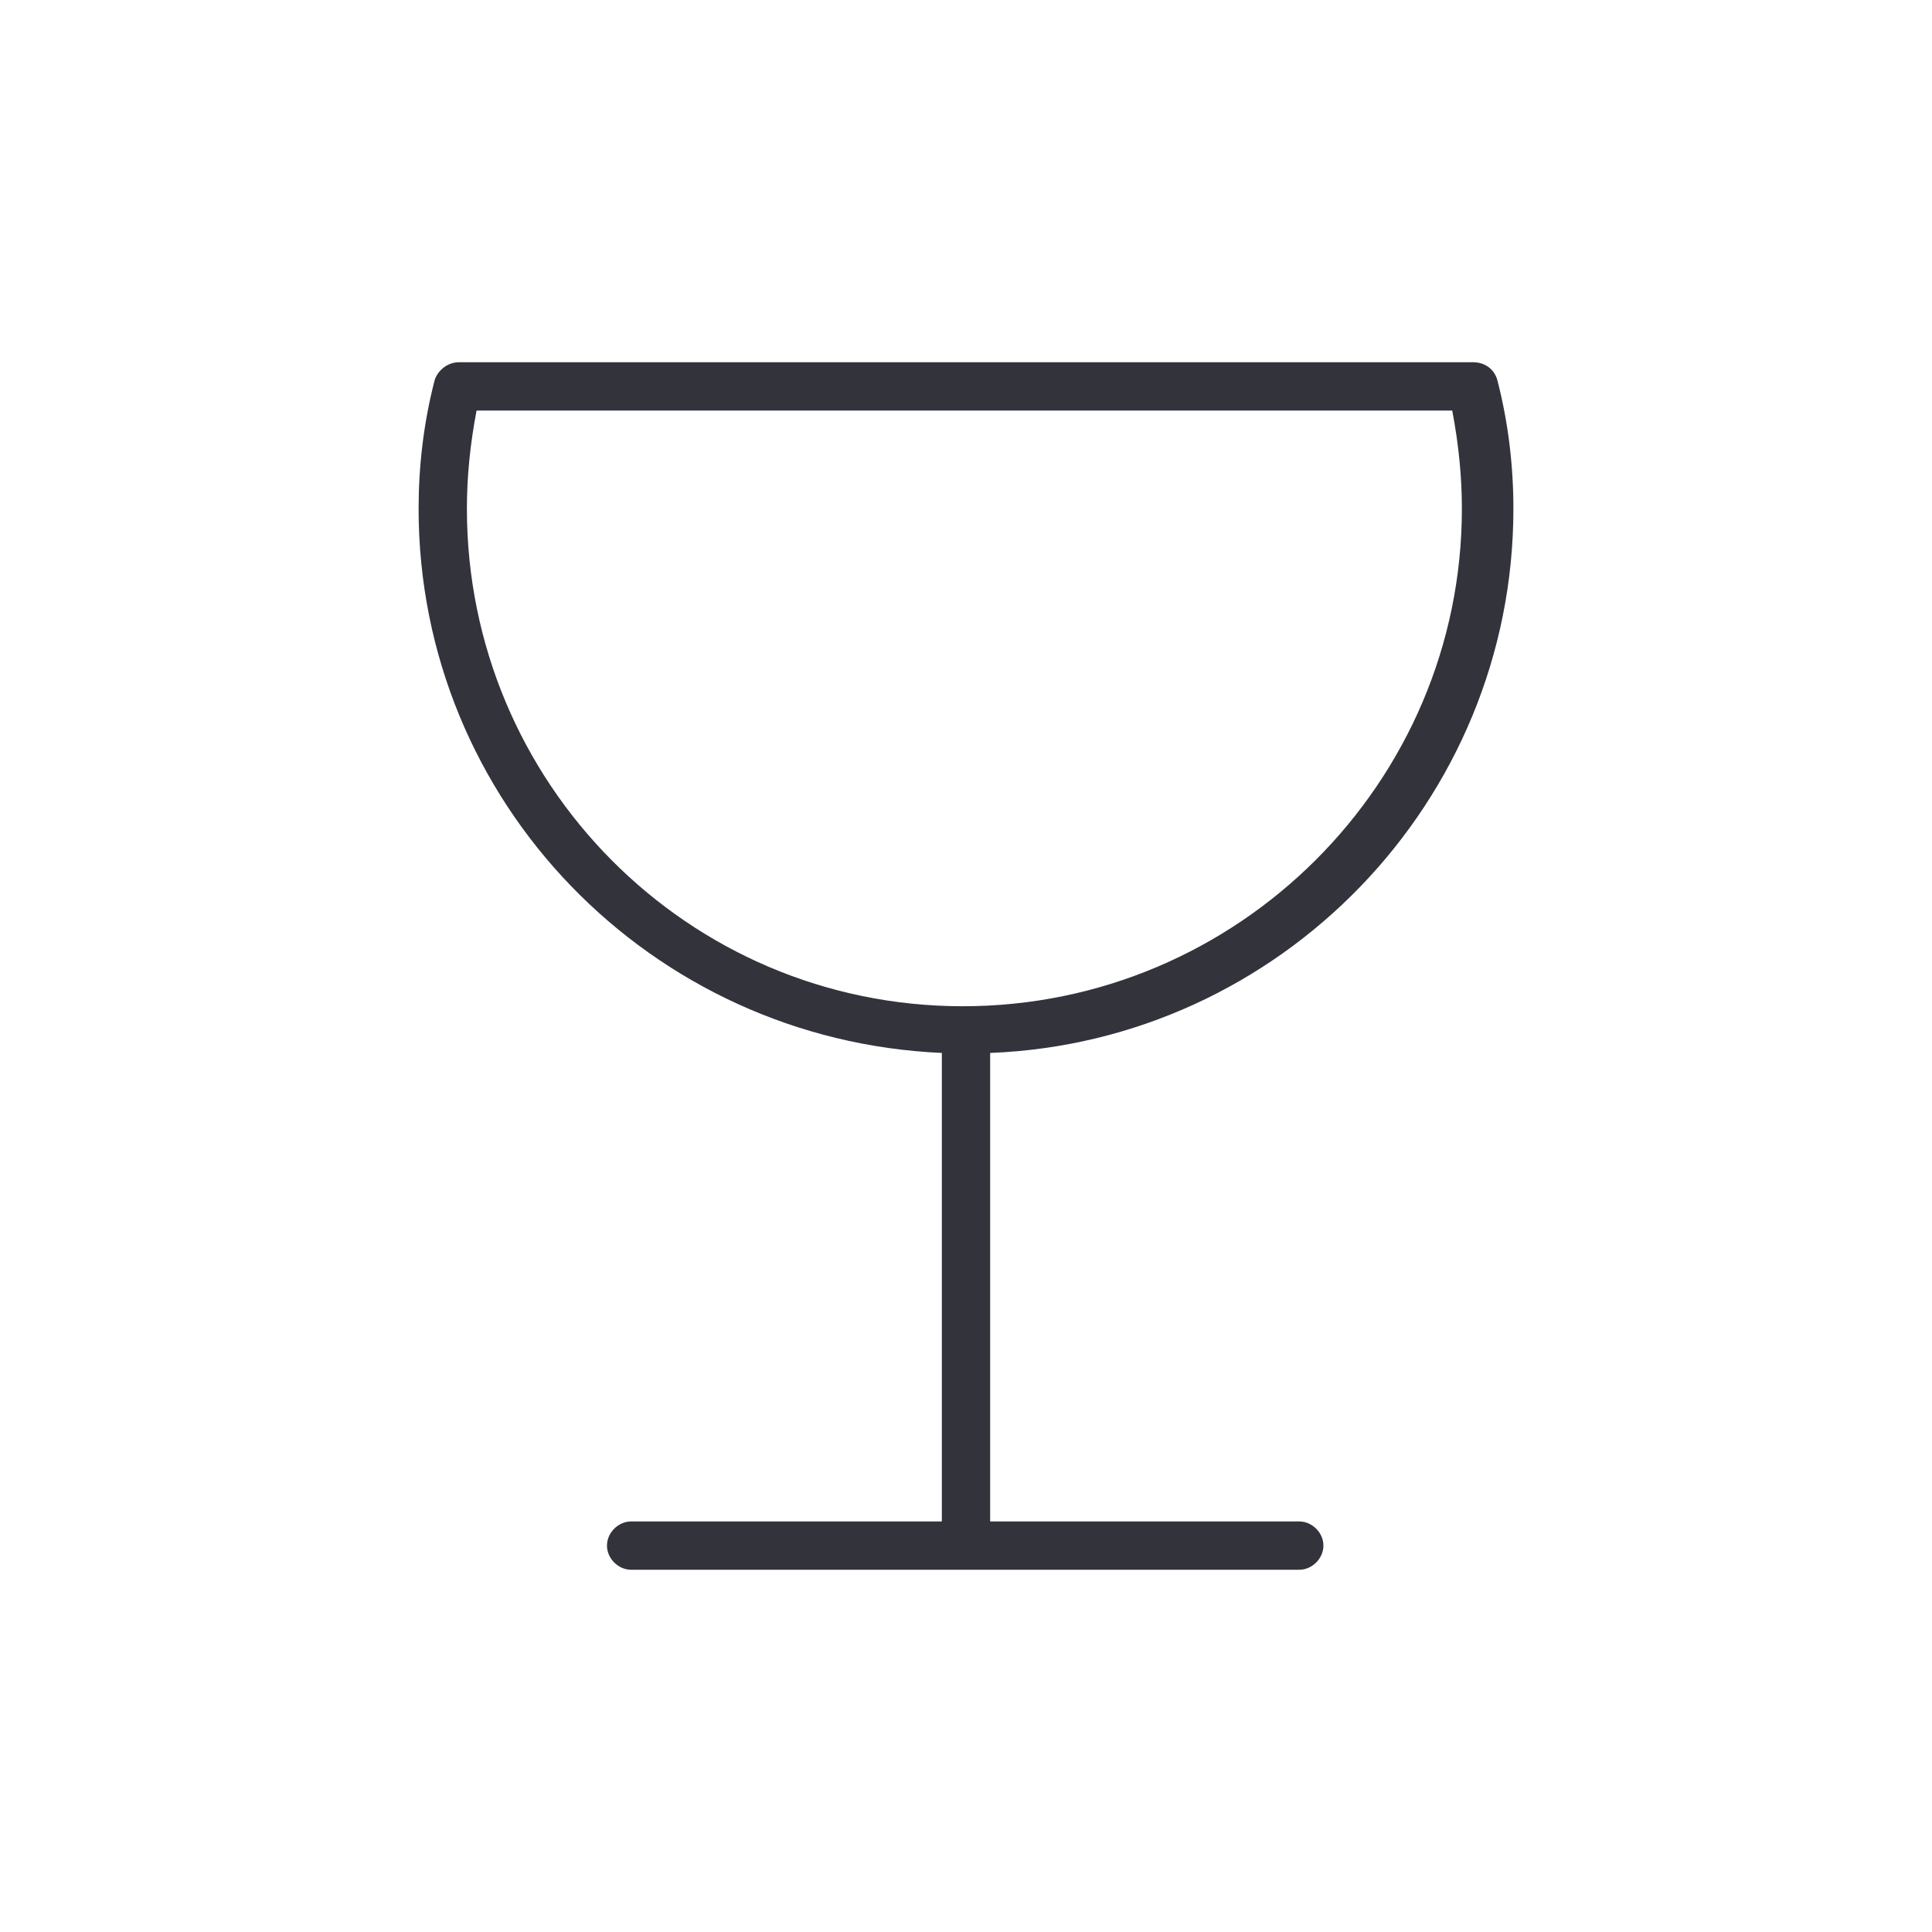 <?xml version="1.0" encoding="utf-8"?>
<!-- Generator: Adobe Illustrator 26.5.0, SVG Export Plug-In . SVG Version: 6.00 Build 0)  -->
<svg version="1.1" id="Ebene_1" xmlns="http://www.w3.org/2000/svg" xmlns:xlink="http://www.w3.org/1999/xlink" x="0px" y="0px"
	 viewBox="0 0 120 120" style="enable-background:new 0 0 120 120;" xml:space="preserve">
<style type="text/css">
	.Schlagschatten{fill:none;}
	.Abgerundete_x0020_Ecken_x0020_2_x0020_Pt_x002E_{fill:#FFFFFF;stroke:#000000;stroke-miterlimit:10;}
	.Interaktiv_x0020_X_x0020_spiegeln{fill:none;}
	.Weich_x0020_abgeflachte_x0020_Kante{fill:url(#SVGID_1_);}
	.Abenddämmerung{fill:#FFFFFF;}
	.Laub_GS{fill:#FFDD00;}
	.Pompadour_GS{fill-rule:evenodd;clip-rule:evenodd;fill:#51AEE2;}
	.st0{fill:#32333B;}
</style>
<linearGradient id="SVGID_1_" gradientUnits="userSpaceOnUse" x1="0" y1="0" x2="0.707" y2="0.707">
	<stop  offset="0" style="stop-color:#E6E6EB"/>
	<stop  offset="0.174" style="stop-color:#E2E2E6"/>
	<stop  offset="0.352" style="stop-color:#D5D4D8"/>
	<stop  offset="0.532" style="stop-color:#C0BFC2"/>
	<stop  offset="0.714" style="stop-color:#A4A2A4"/>
	<stop  offset="0.895" style="stop-color:#828282"/>
	<stop  offset="1" style="stop-color:#6B6E6E"/>
</linearGradient>
<path class="st0" d="M94,31.6c0-2.6-0.3-5.3-1-8c-0.2-0.7-0.8-1.1-1.5-1.1h-63c-0.7,0-1.3,0.5-1.5,1.1c-0.7,2.7-1,5.4-1,8
	c0,18.2,14.4,33,32.5,33.8v29.1H39.2c-0.8,0-1.5,0.7-1.5,1.5s0.7,1.5,1.5,1.5h41.5c0.8,0,1.5-0.7,1.5-1.5s-0.7-1.5-1.5-1.5H61.5
	V65.4C79.5,64.7,94,49.8,94,31.6z M29,31.6c0-2,0.2-4,0.6-6.1h60.6c0.4,2.1,0.6,4.1,0.6,6.1c0,17-13.9,30.9-31,30.9S29,48.6,29,31.6
	z"/>
</svg>
